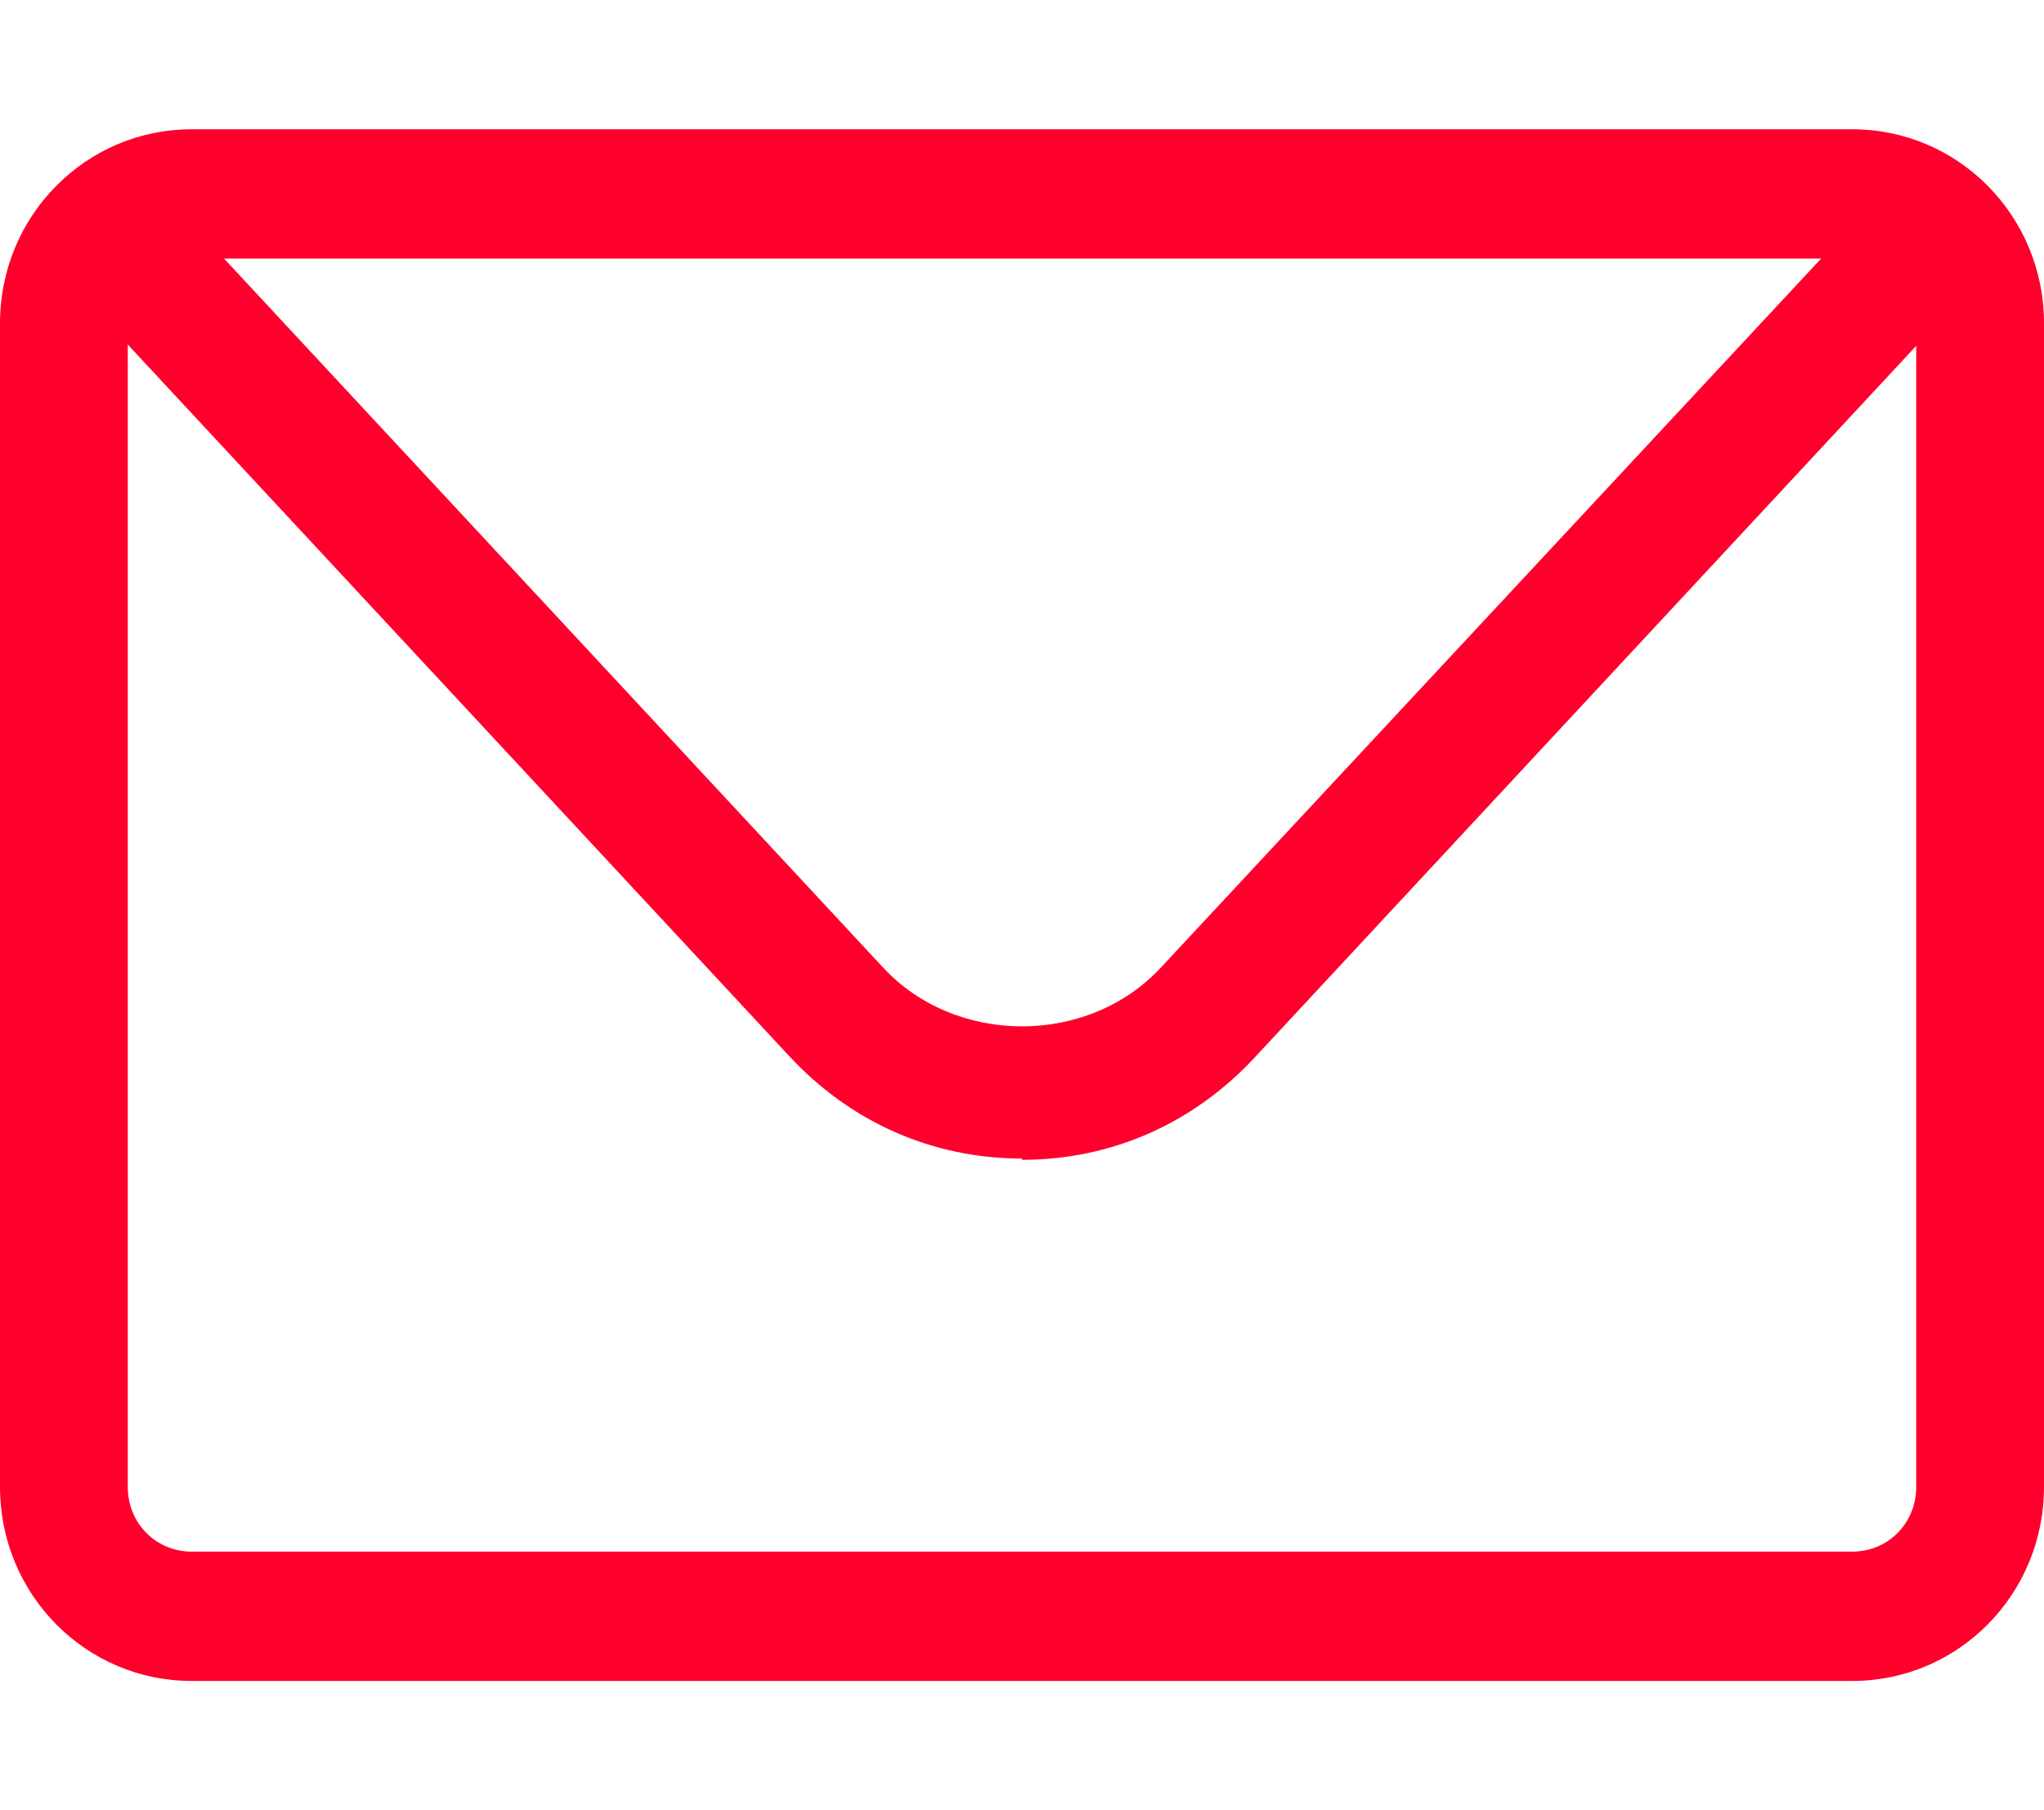 <svg width="35" height="31" viewBox="0 0 35 31" fill="none" xmlns="http://www.w3.org/2000/svg">
<path d="M31.719 28.786H3.281C1.466 28.786 0 27.302 0 25.464V5.536C0 3.698 1.466 2.214 3.281 2.214H31.719C33.534 2.214 35 3.698 35 5.536V25.464C35 27.302 33.534 28.786 31.719 28.786ZM3.281 4.429C2.669 4.429 2.188 4.916 2.188 5.536V25.464C2.188 26.084 2.669 26.571 3.281 26.571H31.719C32.331 26.571 32.812 26.084 32.812 25.464V5.536C32.812 4.916 32.331 4.429 31.719 4.429H3.281Z" fill="#FF002D"/>
<path d="M17.5 19.84C15.969 19.84 14.569 19.22 13.519 18.091L2.034 5.735C1.619 5.292 1.641 4.584 2.078 4.163C2.516 3.742 3.216 3.764 3.631 4.207L15.116 16.563C16.363 17.914 18.637 17.914 19.884 16.563L31.369 4.229C31.784 3.786 32.484 3.764 32.922 4.185C33.359 4.606 33.381 5.314 32.966 5.757L21.481 18.113C20.431 19.242 19.031 19.862 17.5 19.862V19.84Z" fill="#FF002D"/>
</svg>
